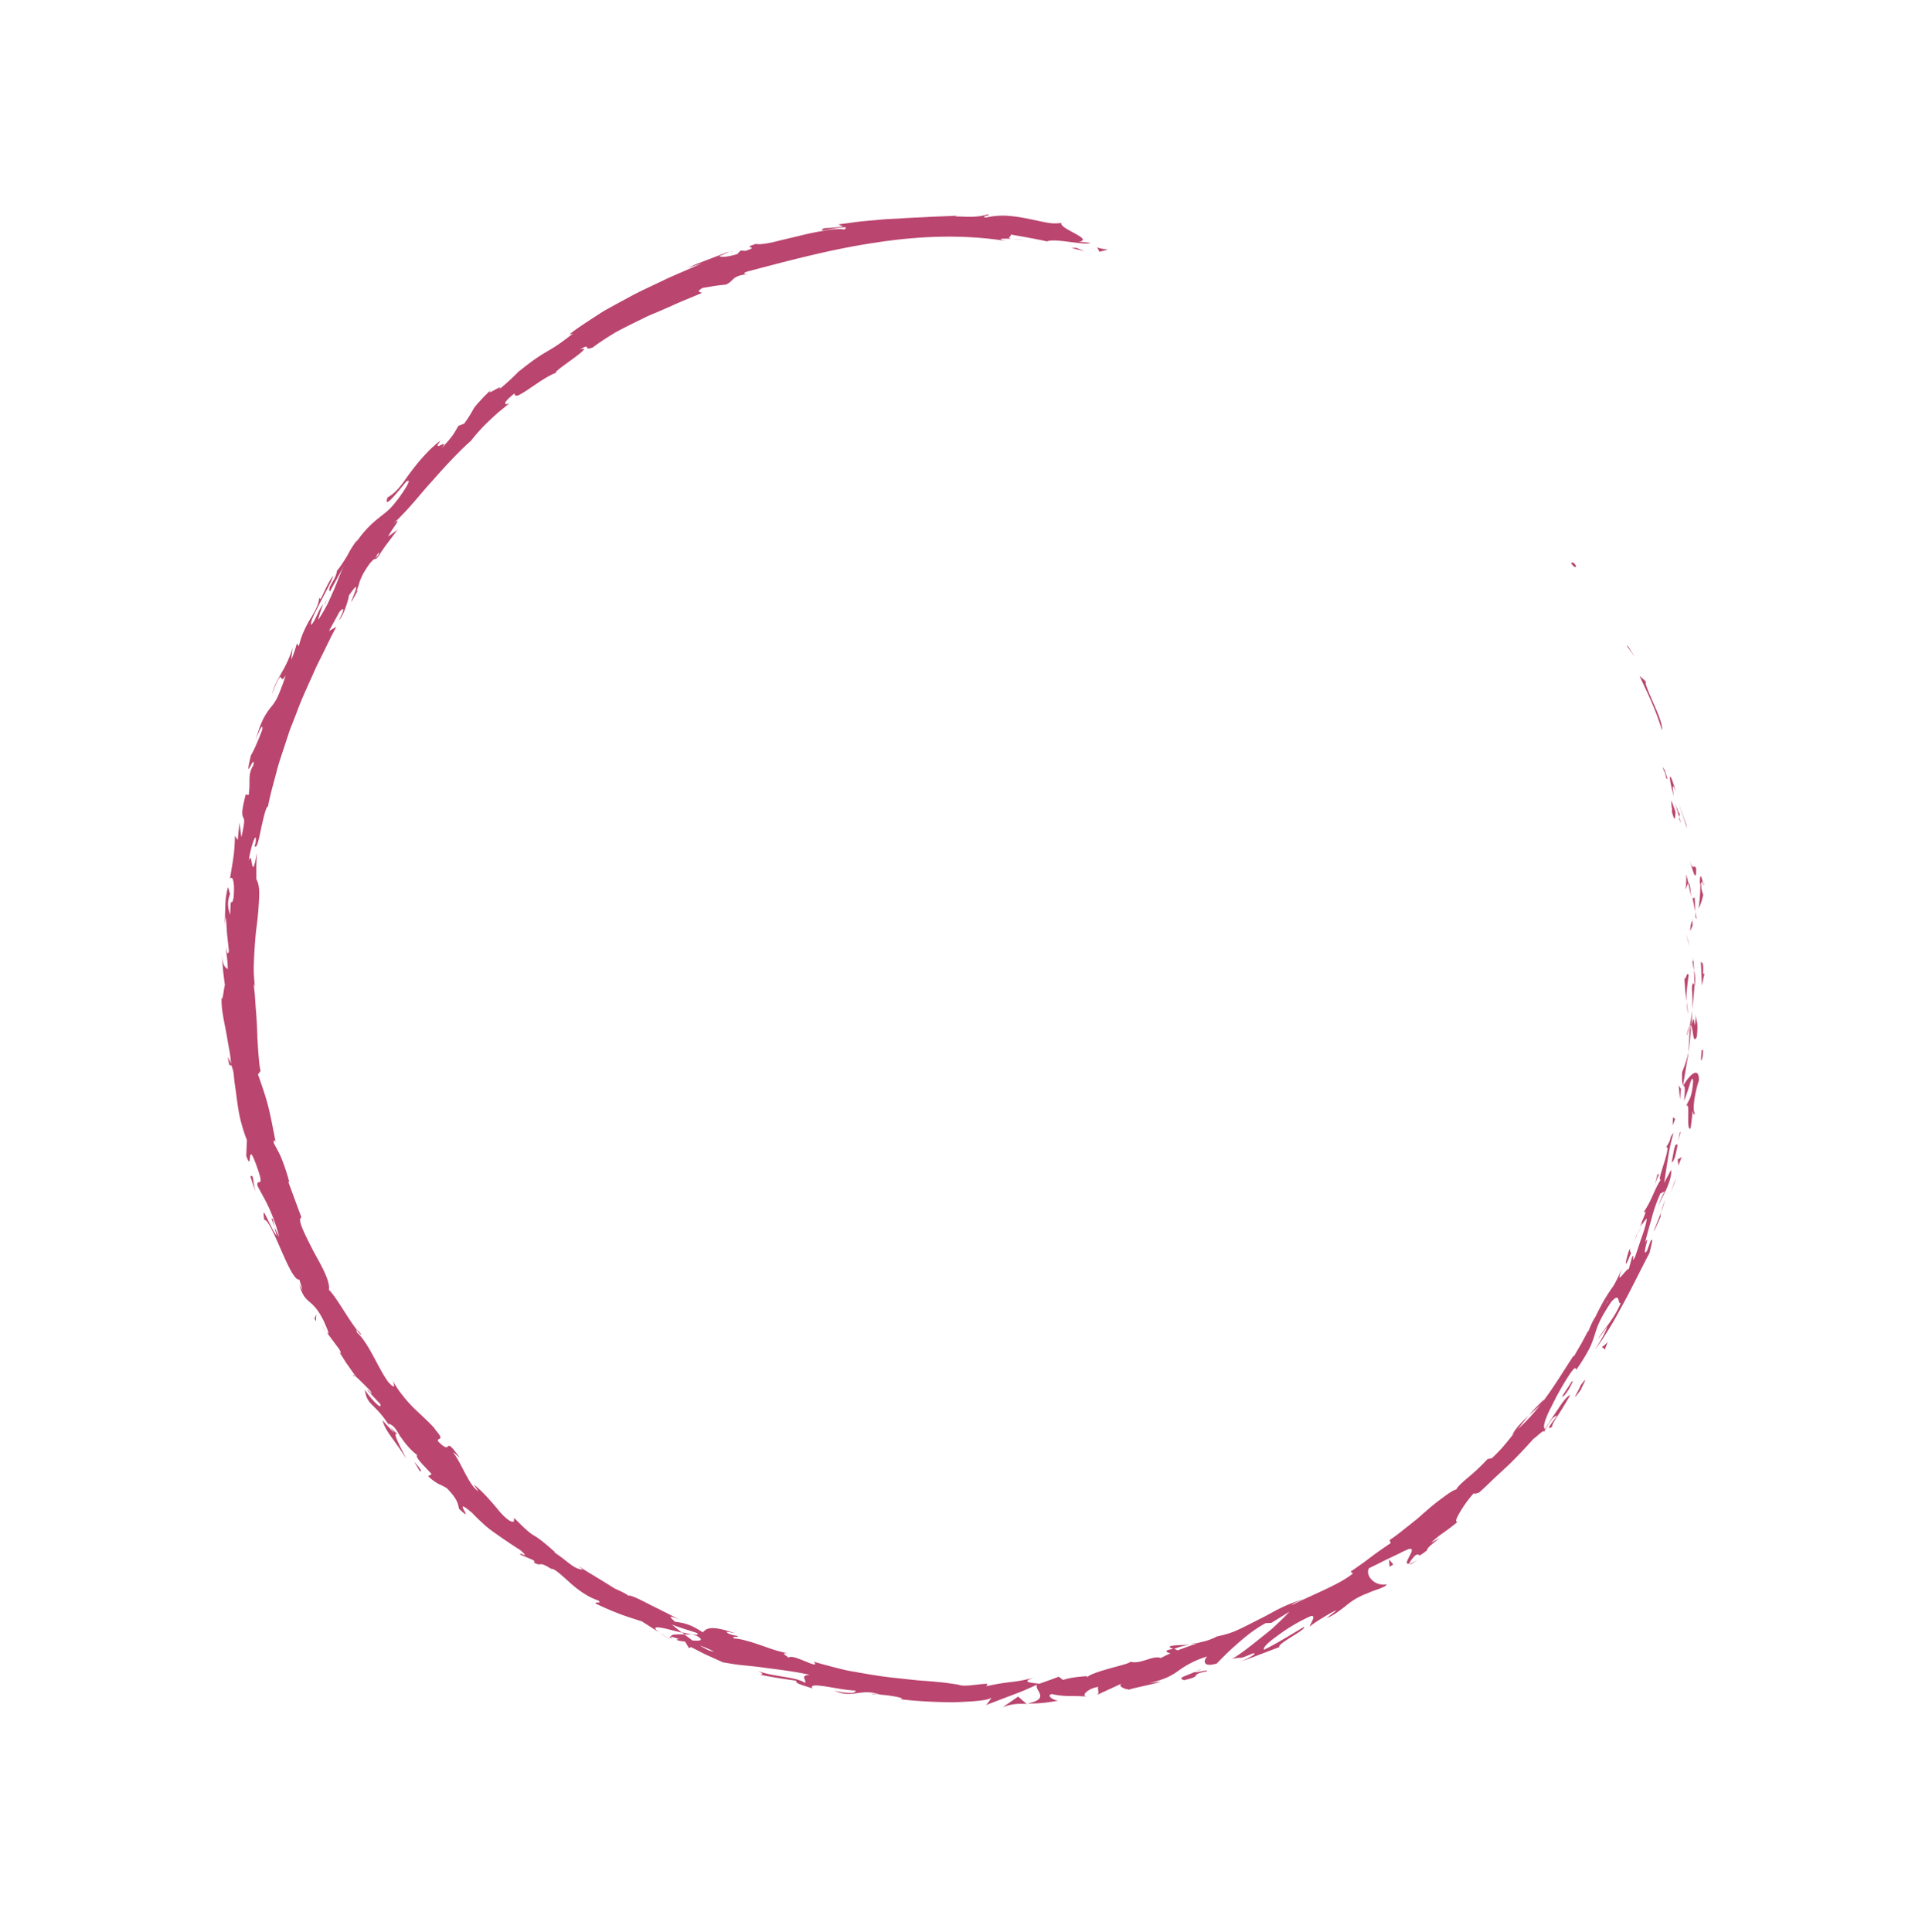 <svg xmlns="http://www.w3.org/2000/svg" xmlns:xlink="http://www.w3.org/1999/xlink" width="1060.979" height="1066.582" viewBox="0 0 1060.979 1066.582">
  <defs>
    <clipPath id="clip-path">
      <rect id="Rectangle_10" data-name="Rectangle 10" width="828.263" height="818.522" fill="none"/>
    </clipPath>
  </defs>
  <g id="Layer_1" transform="translate(10.038 282.918) rotate(-21)">
    <g id="Group_27" data-name="Group 27" transform="translate(2084.438 -9112.233) rotate(90)">
      <g id="Group_22" data-name="Group 22" transform="translate(9118.358 1279.018)" clip-path="url(#clip-path)">
        <path id="Path_191" data-name="Path 191" d="M2.12.067C-1.06.6.4,1.79,0,2.121,5.168.664,1.922-.264,2.12.067" transform="translate(327.131 13.119)" fill="#ba456e"/>
        <path id="Path_192" data-name="Path 192" d="M.928,1.325,0,1.988C2.584,1.325,5.168.6,7.753,0L.861,1.325Z" transform="translate(380.471 0.861)" fill="#ba456e"/>
        <path id="Path_193" data-name="Path 193" d="M32.468,1.325C27.83-1.193,14.312,1.06,5.433.53L3.976,0,0,2.12c5.367-.331,11.6-.928,17.427-1.06a131.977,131.977,0,0,1,15.041.265" transform="translate(398.825 0.066)" fill="#ba456e"/>
        <path id="Path_194" data-name="Path 194" d="M6.03.861c-.729-.6.663-.6.861-.6H5.7C4.7.265,2.916.066,0,0A5.063,5.063,0,0,1,1.06.331a34.854,34.854,0,0,1,4.97.6" transform="translate(451.237 7.819)" fill="#ba456e"/>
        <path id="Path_195" data-name="Path 195" d="M1.715.052c-5.168-.331,3.313,1.06,0,0" transform="translate(450.583 8.031)" fill="#ba456e"/>
        <path id="Path_196" data-name="Path 196" d="M6.891.143C4.638-.056,2.319.011,0,.011A20.511,20.511,0,0,0,3.909,1.137C5.3,1.468,6.229,1.8,5.036,1.8c6.957.8,5.632,0,1.855-1.657" transform="translate(469.261 10.459)" fill="#ba456e"/>
        <path id="Path_197" data-name="Path 197" d="M3.578.265,0,0C.6.331,1.458.6,3.578.265" transform="translate(479.266 9.674)" fill="#ba456e"/>
        <path id="Path_198" data-name="Path 198" d="M0,.387c2.518,0,5.036.265,7.554.464C6.626.255,6.626-.541,4.108.519,4.837-.077,3.247.254,0,.387" transform="translate(471.712 8.823)" fill="#ba456e"/>
        <path id="Path_199" data-name="Path 199" d="M10.72,2.359C6.943,1.365,2.04.372,9,.438-4.122-.887-2.333,1.1,10.72,2.359" transform="translate(456.817 5.989)" fill="#ba456e"/>
        <path id="Path_200" data-name="Path 200" d="M7.222,3.446c.53-.4-1.855-1.988-2.187-2.783C3.379.4,1.656.133,0,0,2.452.861,7.09,2.651,7.222,3.446" transform="translate(510.276 17.36)" fill="#ba456e"/>
        <path id="Path_201" data-name="Path 201" d="M.031.439,7.585,1.632C1.091-.356-.234-.223.031.439" transform="translate(515.281 17.65)" fill="#ba456e"/>
        <path id="Path_202" data-name="Path 202" d="M12.656.23C8.415.23,4.241-.1,0,.031c5.036,0,10.005.4,15.041.6Z" transform="translate(471.911 7.257)" fill="#ba456e"/>
      </g>
      <path id="Path_203" data-name="Path 203" d="M4.44.265,0,0,7.819.729Z" transform="translate(9658.916 1308.239)" fill="#ba456e"/>
      <g id="Group_23" data-name="Group 23" transform="translate(9118.358 1279.018)" clip-path="url(#clip-path)">
        <path id="Path_204" data-name="Path 204" d="M.949.008c-3.313-.2,3.379,3.18,0,2.518C3.4,3.321,5.72,4.05,7.841,4.713c2.187.6,4.241,1.126,6.228,1.59A47.215,47.215,0,0,1,7.907,3.719C6.847,3.189,5.72,2.593,4.594,2,3.4,1.4,2.208.737.949.008" transform="translate(561.938 36.104)" fill="#ba456e"/>
        <path id="Path_205" data-name="Path 205" d="M6.56,1.723C4.506,1.06,2.319.53,0,0A43.372,43.372,0,0,0,6.56,1.723" transform="translate(576.139 42.341)" fill="#ba456e"/>
        <path id="Path_206" data-name="Path 206" d="M.066,0C.53.464,1.325,1.657,5.235,3.313L2.849.994C1.988.663.994.331,0,0" transform="translate(535.124 23.258)" fill="#ba456e"/>
        <path id="Path_207" data-name="Path 207" d="M0,0H.066c3.048,1.126,5.168,1.922,6.1,2.253C5.367,1.988,3.512,1.325,0,0" transform="translate(537.973 24.119)" fill="#ba456e"/>
        <path id="Path_208" data-name="Path 208" d="M0,.017A5.421,5.421,0,0,1,.729.282.735.735,0,0,0,0,.017" transform="translate(534.461 22.975)" fill="#ba456e"/>
        <path id="Path_209" data-name="Path 209" d="M0,1.789C4.572,1.988,13.915,3.247,5.367,0,1.988.265,6.891,2.12,0,1.789" transform="translate(503.915 11.066)" fill="#ba456e"/>
        <path id="Path_210" data-name="Path 210" d="M8.614,2.518.928,0C.928.4,2.253,1.325,0,1.126L8.68,2.518Z" transform="translate(522.866 17.559)" fill="#ba456e"/>
        <path id="Path_211" data-name="Path 211" d="M3.909.8C2.584.53,1.325.2,0,0,.928.265,1.855.729,2.849,1.06Z" transform="translate(531.48 20.077)" fill="#ba456e"/>
        <path id="Path_212" data-name="Path 212" d="M2.854,2.12A76.732,76.732,0,0,1,13.721,6.162C9.613,3.976,5.372,1.855,1.2,0,.4.133-1.718.133,2.788,2.12" transform="translate(567.852 35.052)" fill="#ba456e"/>
        <path id="Path_213" data-name="Path 213" d="M0,.125s.53.132.729.2C.331.059,0-.14,0,.125" transform="translate(555.002 30.222)" fill="#ba456e"/>
        <path id="Path_214" data-name="Path 214" d="M.729.6A5.048,5.048,0,0,0,.265,0C.2,0,.133.066,0,.133l.729.4Z" transform="translate(618.281 60.563)" fill="#ba456e"/>
        <path id="Path_215" data-name="Path 215" d="M7.222,2.253A21.3,21.3,0,0,0,0,0C2.452.861,5.1,1.723,7.819,2.849c.331-.066.464-.2-.6-.6" transform="translate(561.231 32.269)" fill="#ba456e"/>
        <path id="Path_216" data-name="Path 216" d="M4.97,3.446C3.512,2.319,1.789,1.193,0,0,1.391,1.193,4.241,3.512,4.97,3.446" transform="translate(588.53 45.322)" fill="#ba456e"/>
        <path id="Path_217" data-name="Path 217" d="M.53.133S.2.066,0,0C.928.729.861.53.53.133" transform="translate(556.129 31.275)" fill="#ba456e"/>
        <path id="Path_218" data-name="Path 218" d="M.928.8a34.911,34.911,0,0,0,4.638.861C3.578.994,1.657.4,0,0A5.764,5.764,0,0,1,.928.8" transform="translate(555.731 30.613)" fill="#ba456e"/>
        <path id="Path_219" data-name="Path 219" d="M20.663,9.328c-.663.4-3.114-.4-6.1-1.988A49.361,49.361,0,0,1,9.73,4.425,50.083,50.083,0,0,1,4.761.78c-7.355-3.048-5.1,3.446-.53,8.945.53-.4.861-.928,8.018,2.717-.994-1.06-4.439-3.909-7.024-5.963S1.116,2.9,4.429,4.093c4.837,2.319,6.56,3.777,7.686,4.771,1.126,1.06,1.524,1.922,3.512,3.644-2.849-3.843,12.855,5.235,12.192,2.054-2.717-1.59-5.632-2.982-8.415-4.44,0-.4,3.313.928,1.259-.8" transform="translate(614.316 50.837)" fill="#ba456e"/>
        <path id="Path_220" data-name="Path 220" d="M2.915,1.458C1.922.994.994.464,0,0A67.846,67.846,0,0,1,8.945,7.222c5.036,2.12,6.295,2.253,6.891,2.054L1.922,1.06l1.06.4Z" transform="translate(602.511 51.419)" fill="#ba456e"/>
        <path id="Path_221" data-name="Path 221" d="M7.753,4.7c2.915-.132,10.27,2.916,6.692-.729-4.373-2.187-6.03-2.65-7.222-2.915A23.98,23.98,0,0,1,2.385,0a33.637,33.637,0,0,1,5.5,2.65c.4.265-.265.066-1.126-.132-1.657-.464-3.843-.994.994,1.988C4.97,3.313,2.385,2.187,0,1.193c1.259.663,2.452,1.325,3.644,1.988S5.9,4.572,6.957,5.3a.518.518,0,0,1-.265-.265H6.626c-.53-.464-.663-.663,0-.2a3.12,3.12,0,0,1,.331.133,1.658,1.658,0,0,1,.861-.2c3.843,2.319.464.663-.861.2a.265.265,0,0,0-.265.132h0l14.246,6.361c-2.849-1.656-6.56-3.512-13.12-6.692" transform="translate(581.639 40.022)" fill="#ba456e"/>
        <path id="Path_222" data-name="Path 222" d="M0,0C.464.265.4.331.4.464,1.458.6,1.855.53,0,0" transform="translate(518.227 10.005)" fill="#ba456e"/>
        <path id="Path_223" data-name="Path 223" d="M10.081,2.533A16.388,16.388,0,0,1,4.25,1.539C1.268.214,4.448.876,4.382.346,2.129.081-3.5-.78,3.123,1.87L4.25,2c6.03,2.253,13.318,6.229,12.192,6.1-1.391-1.789-2.65-3.114-6.427-5.566" transform="translate(514.177 10.123)" fill="#ba456e"/>
        <path id="Path_224" data-name="Path 224" d="M0,.556C4.108,1.948,8.349,3.273,12.457,4.73,10.6,3.472,8.68,2.279,6.759,1.02v.861C-.066-1.167,1.126.357,0,.556" transform="translate(558.249 26.545)" fill="#ba456e"/>
        <path id="Path_225" data-name="Path 225" d="M2.253,0C1.524.132.729.265,0,.464c2.518.663,4.97,1.392,7.487,2.12L2.319,0Z" transform="translate(617.619 62.55)" fill="#ba456e"/>
        <path id="Path_226" data-name="Path 226" d="M1.259,0,0,.8c1.391.53,2.783,1.193,4.108,1.789C3.181,1.723,2.253.8,1.259,0" transform="translate(632.925 71.496)" fill="#ba456e"/>
        <path id="Path_227" data-name="Path 227" d="M3.909,0,0,.928A22.733,22.733,0,0,0,3.909,0" transform="translate(473.037 808.782)" fill="#ba456e"/>
        <path id="Path_228" data-name="Path 228" d="M.644.8l.53-.8C-.019.663-.483,1.06.644.8" transform="translate(504.53 802.62)" fill="#ba456e"/>
        <path id="Path_229" data-name="Path 229" d="M3.041.066C1.318,5.5-1.067,11.463.523,10.933l1.59-1.59A43.813,43.813,0,0,1,3.041,0" transform="translate(806.072 425.462)" fill="#ba456e"/>
        <path id="Path_230" data-name="Path 230" d="M.066,4.638c.464-.265.994-.6,1.458-.861C2.12,2.452,2.65,1.126,3.114,0,2.187,1.391,1.126,2.982,0,4.638" transform="translate(702.3 680.169)" fill="#ba456e"/>
        <path id="Path_231" data-name="Path 231" d="M6.162,0,0,4.572A73.046,73.046,0,0,0,6.162,0" transform="translate(697.795 692.096)" fill="#ba456e"/>
        <path id="Path_232" data-name="Path 232" d="M4.9,0,0,.464C7.09,2.12,4.174.6,4.9,0" transform="translate(315.866 804.608)" fill="#ba456e"/>
        <path id="Path_233" data-name="Path 233" d="M0,0C1.922,4.439,3.578,7.885,5.168,10.8,3.048,5.367,1.789.663,0,0" transform="translate(752.858 194.807)" fill="#ba456e"/>
        <path id="Path_234" data-name="Path 234" d="M3.06,0C.807.663-.12,1.126.012,1.458,2.331.8,3.657.265,3.06,0" transform="translate(482.169 791.223)" fill="#ba456e"/>
        <path id="Path_235" data-name="Path 235" d="M6.626,12.06c-.265-.8-.53-1.59-.861-2.386C4.042,6.626,2.054,3.711,0,0,.8,1.988,1.723,4.108,2.783,6.162A33.43,33.43,0,0,0,6.56,12.126" transform="translate(758.026 205.674)" fill="#ba456e"/>
        <path id="Path_236" data-name="Path 236" d="M0,1.277C.066.88.132.35.2.018,0-.114,0,.482,0,1.277" transform="translate(0.596 385.687)" fill="#ba456e"/>
        <path id="Path_237" data-name="Path 237" d="M2.65,0C2.054,1.458.994,3.777,0,6.03A55,55,0,0,0,2.65,0" transform="translate(49.762 232.974)" fill="#ba456e"/>
        <path id="Path_238" data-name="Path 238" d="M1.3,1.122c-2.65-2.385-.53-.265,0,0" transform="translate(685.093 113.245)" fill="#ba456e"/>
        <path id="Path_239" data-name="Path 239" d="M0,0C.663.4,1.259.6,1.59.4A2.574,2.574,0,0,1,0,0" transform="translate(677.519 98.265)" fill="#ba456e"/>
        <path id="Path_240" data-name="Path 240" d="M0,.539A.944.944,0,0,0,.133.8C0-.323,0-.124,0,.539" transform="translate(788.307 245.82)" fill="#ba456e"/>
        <path id="Path_241" data-name="Path 241" d="M0,0C.861,1.06,1.855,2.253,2.982,3.446,2.518,2.849,1.657,1.789,0,0" transform="translate(683.018 110.192)" fill="#ba456e"/>
        <path id="Path_242" data-name="Path 242" d="M2.4,2.276C1.535,1.415.873.686.21.023-.254-.109-.121.288,2.4,2.276" transform="translate(680.622 108.91)" fill="#ba456e"/>
        <path id="Path_243" data-name="Path 243" d="M4.042,4.108C2.518,2.717,1.193,1.325,0,0,.464.53.6.8.4.729c.8.729,1.855,1.723,3.644,3.379" transform="translate(686 113.638)" fill="#ba456e"/>
        <path id="Path_244" data-name="Path 244" d="M2.154,2.013s-.265-.464-.4-.663c-2.915-2.385-1.789-1.259.4.663" transform="translate(99.888 663.844)" fill="#ba456e"/>
        <path id="Path_245" data-name="Path 245" d="M.2.4V0A1.732,1.732,0,0,1,0,.53H.133Z" transform="translate(807.258 520.944)" fill="#ba456e"/>
        <path id="Path_246" data-name="Path 246" d="M2.452,12.921C2.452,6.957,3.843,3.976,5.433,0,3.711.994,1.855,1.922,0,2.915L2.452,12.921Z" transform="translate(801.891 521.408)" fill="#ba456e"/>
        <path id="Path_247" data-name="Path 247" d="M87.563,553.28l.994,2.187c-3.512-4.108-2.253-3.114-.994-2.187M707.3,57.184c-.994-.729-1.126-.53-.928,0,.928.331,2.783,2.319,4.7,4.771-.265-.928-.994-2.385-3.777-4.771m7.487,9.608a.463.463,0,0,0,.265.133c3.313,4.837,2.187,3.114-.265-.133m4.241,530.353a13.535,13.535,0,0,1-2.253,2.982c-1.06.994-2.385,2.054-3.777,3.114a64.637,64.637,0,0,1,6.03-6.1M546.553,716.15c-2.452,1.193-7.289,3.976-9.475,3.644,2.385-2.783,4.9-2.717,9.475-3.644m-137.69,22.727,4.7.8c1.59.265,3.114.4,4.7.6-1.391.331-2.783.6-4.108.795-1.325.133-2.518.265-3.644.4-2.253.2-4.042.331-5.235.464-2.385.265-2.253.53,2.187,1.59,1.391-4.042,36.841-1.126,37.835-6.295l6.229.53c-1.789.066-2.054.4-3.777.464,12.258,1.325,8.614-4.108,23.986-5.367,5.367-.265,9.21-.331,5.632.861l11.662-3.247c3.446-.53,2.783.4-.663.928l9.011-1.789,8.879-2.253-.133.133c2.385-1.325,7.885-3.711,10.535-4.837,4.638-.6-2.12,1.06-.861,1.325,3.181-1.193,6.295-2.518,9.475-3.777,4.307,0-3.446,3.578-10.27,5.1,5.168,1.193,7.156.133,10.337-1.259a58.346,58.346,0,0,1,6.295-2.518c1.391-.464,2.982-.861,4.9-1.325s4.042-.994,6.626-1.524c-2.982,1.193-5.964,2.518-9.012,3.512,3.379.464,6.759-.265,10.668-1.259,3.909-1.06,8.349-2.253,13.849-3.379-2.783.133-22.065,3.114-11.927-1.524a42.761,42.761,0,0,0,5.3-1.524,35.183,35.183,0,0,0,6.957-3.247c.663,1.524,5.9-.994,12.656-3.711l.4,2.187a23.962,23.962,0,0,0,6.162-3.909,34.861,34.861,0,0,1,3.711-3.313c8.084-3.446,10.469-2.584,12.987-2.187,12.722-6.1-9.873,1.988,4.771-5.964,2.717-1.126,5.168-2.253,7.487-3.446a52.693,52.693,0,0,0,6.759-3.909c4.373-2.916,8.945-6.03,14.577-10.2,7.289-3.777-.464,1.922,2.319.861l5.168-5.367c1.524-.928,1.325-.132,1.259.2,4.771-3.843-.729-2.054,6.891-7.819.4-1.723,4.837-3.843,10.27-6.626,5.5-2.717,11.6-6.692,15.373-11.4,2.65-1.325-.265,1.922.994,2.054,5.9-5.632,8.216-8.283,10.337-10.6,2.054-2.319,3.843-4.506,8.018-9.74l9.144-6.759c-3.578,2.253-3.777,1.193-2.385-1.325a48.845,48.845,0,0,1,3.048-4.7c1.259-1.789,2.65-3.711,3.976-5.7-2.518,1.59-4.837,2.783-6.295,3.711,3.313-3.578,6.229-7.487,9.343-11.264,1.458-.994.994.53,0,2.916.53-.861,1.06-1.656,1.458-2.319,4.174-3.247,3.247-.4,1.524,3.181-1.59.994-3.114,1.922-4.638,2.916a43.843,43.843,0,0,0-1.855,4.9c-.4,1.325-.4,2.253.331,2.452.53-.795,1.656-2.319,2.982-3.909-.4.928-.6,1.59-.133,1.458.53-.2,1.259-1.657,2.518-3.843l4.108-.729-.133-1.259c2.385-2.187,4.9-4.307,7.222-6.56l6.957-6.891c1.789-3.048,3.578-6.03,5.168-9.144s3.181-6.361,4.97-9.674c3.711-6.626,7.487-14.312,13.451-23.456-1.656,5.433,1.723,2.584,3.313,4.042-5.367,3.578-8.879,14.644-16.565,23.258,3.909-4.572,3.843-2.915,3.181-1.458,3.777-5.7,7.09-11.728,10.469-17.692,1.126,1.325,3.711-2.717,7.156-6.825-2.518.729-.928-2.783,1.723-7.421,1.325-2.319,2.915-4.9,4.373-7.421a76.121,76.121,0,0,0,3.512-6.891c.6.066.928.663.464,2.385a34.029,34.029,0,0,1-4.7,8.614c4.174-3.976,5.036-7.753,5.9-11.4s1.657-7.223,5.3-11.463c-1.126,2.187-1.988,3.247-1.988,4.373a89.148,89.148,0,0,1,5.168-10.469c1.922-3.313,3.578-5.5,3.247-3.777l-1.126,2.187c4.108-7.156,9.21-18.553,13.12-28.558,3.512-10.2,6.162-18.752,5.036-20.475.4,0,2.65,3.247,2.849,4.373.066-5.168,0-10.337.066-15.439,0-2.584,0-5.036-.066-7.62l-.4-7.62c1.723,3.18,10.138-4.7,7.819,8.813a76.419,76.419,0,0,0,4.572-16.433c-1.06,2.518-5.3,5.433-4.572,1.922a42.56,42.56,0,0,0,4.174-7.951c.8-1.922,1.524-4.108,4.108-9.873-1.458,3.777-4.174-1.391-2.849-7.488.4,1.06,3.909.265,3.909,2.584l-1.06-16.168c0,3.976,3.114,1.259,4.837-2.054-.8,1.524,1.922-13.517,2.054-17.758l-1.723,6.494a48.732,48.732,0,0,0,.729-10.469,37.851,37.851,0,0,0-1.259-7.289,51.073,51.073,0,0,1-1.59-17.493c.729,2.12,4.771,5.5,5.5-3.445-.928-2.12-3.18-6.692-5.367-12.59-2.253-5.9-4.837-13.12-5.765-20.673.331-.994.729-1.988.994-2.982l-2.187-11.529c.861,1.723,2.054,4.307,3.313,7.355.6,1.524,1.325,3.18,1.988,4.9.6,1.723,1.193,3.578,1.789,5.433,2.385,7.421,4.97,15.439,5.9,21.2a20.247,20.247,0,0,1,1.126-4.638c.265-.861.331-2.187.133-7.156.928-3.578,1.855,5.433,1.789,8.415.265-7.819.133-15.571.2-23.39-2.187,1.126-3.644-17.692-5.5-16.565,1.391,8.283,3.048,16.632,3.843,25.047-1.126.53-2.849-3.048-4.307-8.813a96.831,96.831,0,0,1-3.777-21.667c.4-4.241,4.506,2.65,5.168,2.253-.928-2.054-3.446-15.306-3.048-16.9l2.12,6.759c-.133-4.638-1.391-8.216-2.452-12.06a37.4,37.4,0,0,1-2.319-13.451,67.765,67.765,0,0,1,0-7.355c0-2.518-.133-4.572-.861-4.771-1.193,6.626-8.945,9.343-11.794,5.831,0-.663-.464-5.566-.994-10.8-.2-2.651-.4-5.367-.6-7.753a54.281,54.281,0,0,1-.4-5.433c.331-6.494,7.289,7.686,7.554,2.12-.663,0-2.385-3.18-2.982-4.506-.6-3.976,2.319,1.06-.331-7.156-1.325-.331-2.385-4.638-3.181-7.024s-.729-3.114.133,3.644c-3.114-7.819-2.385-8.68-5.566-18.023-.2,1.723-2.12,0-4.439-2.982a62.223,62.223,0,0,1-7.156-11.066c.729.265.8-1.789.729-2.783-1.458-4.042-3.048-7.487-4.373-10.734s-2.518-6.295-3.711-9.277c-2.518-5.963-5.235-11.6-8.879-18.752-.2-1.59-3.512-8.614-.928-6.229a40.463,40.463,0,0,1-5.765-7.487c-3.048-9.343,5.765,9.409,4.241,1.855-.729.066-2.783-2.518-5.1-5.765-2.385-3.247-5.367-7.09-7.62-9.807-.265,1.458,1.789,4.97,4.572,8.746,2.65,3.843,5.765,8.15,7.951,11-1.259.729-4.042-1.193-7.753-4.97-.928-.928-1.855-1.988-2.915-3.181-1.06-1.126-2.187-2.385-3.379-3.711-2.319-2.65-4.771-5.632-7.289-8.945-7.951-10.4-1.723-5.765-3.313-7.421a100.6,100.6,0,0,0-8.548-11.132,67.757,67.757,0,0,0-6.361-5.566c-3.843-2.982-6.825-5.9-12.788-14.18-3.909-7.355,2.518-2.717,2.385-4.9,7.686,7.62,9.674,13.451,14.246,19.083l-4.837-7.62a60.074,60.074,0,0,1,9.409,11.132,59.4,59.4,0,0,0-5.433-8.15,162.477,162.477,0,0,0-10.138-12.722c-7.686-9.277-17.1-19.149-23.39-26.438-2.915-1.922-7.62-5.5-6.1-3.048l4.572,3.976c2.982,4.9-9.674-6.361-4.638-.6-3.313-2.385-6.825-4.9-10.536-7.753a85.439,85.439,0,0,1-11.794-9.939l-.265-3.048c-.2.663,4.837,5.831,7.62,7.421-2.12-1.193-4.9-4.572-7.951-7.885-3.18-3.114-6.56-6.1-9.475-6.626l5.367,6.1c-3.512-2.054-7.554-4.241-11.662-6.692A96.048,96.048,0,0,1,641.439,0c2.518,4.307,2.054,1.126,6.361,7.222-1.59-2.982,3.644.663,8.216,4.373,4.638,3.644,8.945,7.024,6.03,2.717,4.042,6.56,8.945,9.012,14.511,16.963.2-.663-1.59-3.247,4.373,2.584a12.942,12.942,0,0,1,1.723.8c.2.2.2.265.4.4a1.385,1.385,0,0,1-.265-.4c.331.2.4.2-.133-.133a16.788,16.788,0,0,1-2.385-3.71c2.12.8,5.5,3.578,8.879,6.427s6.891,5.7,8.68,7.156c3.18,3.843-1.988-.928-.663,1.524l5.566,4.042c-.663,1.59,7.222,11.331-1.458,3.446,2.385,2.584,4.9,5.036,7.09,7.753a101.755,101.755,0,0,0,6.1,8.349c2.253,2.717,4.572,5.3,6.361,7.156,2.783,4.108,9.078,8.813,5.433,6.162,1.789,2.054,3.644,4.108,5.433,6.229l5.168,6.427-.2.331c9.409,13.186,20.806,26.637,27.167,44.395,1.391,2.319,2.849,4.7,4.439,7.554a77.435,77.435,0,0,1,4.97,10.4l-.464,2.187A118.114,118.114,0,0,1,778,172.809c1.524,4.506,2.982,8.481,4.241,9.674-.2,2.12.6,5.1,1.59,8.68a125.541,125.541,0,0,0,3.909,12.06c.729,2.12,1.656,4.307,2.319,6.427.663,2.187,1.391,4.307,1.988,6.361,1.325,4.108,2.452,7.885,3.114,10.933h1.789c.928,4.174,1.922,8.216,3.114,12.457.6,2.12,1.259,4.307,1.855,6.626s1.193,4.771,1.789,7.289l1.391-.928c2.982,8.813,2.849,23.39,4.241,37.769-.729-.928-.663-4.572-.729-7.223a80.451,80.451,0,0,0,0,13.252c.331,4.44,1.193,8.879,1.524,13.319.464,4.44.994,8.813,1.259,13.12a39.927,39.927,0,0,1,0,6.295,59.93,59.93,0,0,1-.729,6.03,31.1,31.1,0,0,1-.265,9.475v.6c-.331,1.723-.8,3.446-1.193,5.367a35.243,35.243,0,0,0,1.193-4.506c-.2,2.982-.331,7.554-.331,12.06l-1.789,1.789v1.06c-.928,4.307.53,3.578,1.922,1.391.066,2.253.331,4.373.464,6.03-3.114,3.247-.6,11.794-4.042,16.234.6,1.59-.265,7.156-.729,12.722-.265,2.783-.464,5.566-.464,7.819s0,3.976.663,4.7c-.4.066-.861,1.325-.331-1.06-1.458,4.837-2.915,9.608-3.114,14.246l-2.518,1.59c0,3.777-.133,7.487-.2,11.264-3.048,6.1-4.506,8.481-4.241,1.657a84.143,84.143,0,0,1-2.584,13.981,113.021,113.021,0,0,0-2.385,12.258l-1.06-1.06c-1.656,4.506-2.849,12.457-4.97,14.776-.8,1.126-1.657,2.783-2.783,4.771s-2.319,4.373-3.644,7.024-2.717,5.7-4.241,8.879c-1.59,3.114-3.313,6.494-5.1,9.939-3.446,6.957-7.686,14.114-11.861,21-1.988,3.512-4.373,6.759-6.56,9.873-2.253,3.114-4.44,6.162-6.56,8.879,6.427-2.12-8.945,9.475-7.024,12.192-1.723.8-4.373,3.578-2.452-.53a59.314,59.314,0,0,1-5.5,7.686c-1.789,2.12-3.446,4.042-4.97,5.9-1.524,1.789-2.916,3.578-4.241,5.433a33.236,33.236,0,0,0-3.711,6.03c-1.789.6.928-3.181-.464-2.452-.6.994-2.319,3.909-3.711,4.638s.729-2.054,1.922-4.042c-9.21,11-8.283,13.849-6.957,16.565-6.1,4.44-8.349,7.289-10.933,12.258-2.518,1.126-6.228,3.379.066-3.048-1.855,1.723-7.686,6.825-12.921,11.728-5.367,4.771-10.271,9.21-9.74,10.2-1.59.6-5.433,4.572-6.361,5.5-4.572,3.446-7.024,5.3-9.475,7.222-1.193.928-2.452,1.855-3.909,3.048-1.458,1.126-3.247,2.385-5.5,4.042l2.717-1.524c-2.054,4.638-7.222,5.963-14.511,11.264v-.4c-9.21,4.771-10.933,6.162-12.722,7.554-1.723,1.392-3.578,2.584-12.987,6.759l1.789.861c0,.994-.994,1.988-2.717,2.982a34.686,34.686,0,0,1-6.891,2.916c-5.566,1.921-12.192,4.307-17.294,7.355,1.458-.265,2.849-.6,4.307-.994-2.584,2.054-7.355,2.717-12.06,3.313-4.7.53-9.409.994-12.523,1.922-1.458.2,1.922-1.193,3.578-2.253-16.433,4.307-1.193,2.849-12.722,7.951-2.584-.265,1.723-3.843-6.229-.994-2.12.265-7.62,3.048-14.047,6.1a67.068,67.068,0,0,1-10.138,3.976,49.765,49.765,0,0,1-9.674,2.187c2.651.2,5.367.331-.132,2.584-8.68,2.518-24.318,2.385-31.805,6.361-1.193,0-1.656-.2-1.723-.4-6.56,2.187-21.932,4.307-25.908,6.494-1.723-1.126-5.235-1.524-9.542-1.259-4.307.2-9.409,1.06-14.312,1.657-9.873.994-18.951,2.054-18.884-.6l-21.137-.265.6-.464a109.029,109.029,0,0,0-14.776-.663c-3.512.2-5.963.663-8.349.928-3.048-.729-.729-.928-.464-1.193-19.547-3.446-21.336-3.777-38.166-4.241l-1.325-2.054c-2.253-.066-9.144-2.186-17.758-4.9-4.241-1.524-8.945-3.048-13.782-4.506-2.452-.663-4.837-1.458-7.222-2.187s-4.837-1.391-7.222-1.922c.265-.133.729-.331,2.253,0q-3.976-.994-8.15-2.385c-2.783-.928-5.5-2.187-8.283-3.379-5.5-2.452-11-4.969-15.969-7.753-4.97-2.65-9.674-4.837-13.65-6.56-3.909-1.723-7.289-2.584-9.807-2.12l-6.759-2.584c-2.253-.928-4.44-1.922-6.626-2.915,7.951,4.9,7.156,5.036,4.9,4.771-2.187-.4-5.566-1.392-2.452.994-6.626-3.379-15.638-11.2-7.62-6.891l1.06.994c2.253-.6-2.717-3.644-7.885-6.957-5.1-3.446-10.535-7.024-9.74-7.753-3.909-2.385-7.62-5.036-11.331-7.753-3.644-2.717-7.421-5.235-10.933-8.15-3.512-2.849-6.957-5.7-10.469-8.548a64.38,64.38,0,0,1-5.036-4.373l-4.97-4.506c-6.692-5.831-12.722-12.258-18.951-18.421-3.048-3.114-5.9-6.427-8.879-9.542-1.458-1.59-2.915-3.18-4.373-4.7-1.458-1.59-2.783-3.247-4.241-4.837l.729,4.638-7.753-9.144c-1.59-2.783-1.259-4.44,4.241,2.054-.927-2.187-3.512-4.638-5.9-6.626s-4.506-3.512-4.837-3.446c-9.542-13.782,6.295,3.313,3.181-.8l-4.44-5.3.729,1.392c-2.12-1.922-3.512-2.783-5.1-4.174-.8-.729-1.656-1.59-2.717-2.717-.994-1.193-2.187-2.783-3.644-4.9-3.379-5.566-.663-3.644-2.054-5.765.133-.066-.265-.861-2.187-3.247l-2.12-3.114-1.988-3.181-3.976-6.361,1.59,6.162c-4.44-5.1-7.554-11.993-5.7-4.97a33.874,33.874,0,0,0-1.988-5.1c-.994-2.054-2.054-4.506-3.446-7.09-2.651-5.235-6.162-11.2-9.144-17.294-6.427-11.993-11.662-23.987-12.59-27.034a88.976,88.976,0,0,1-6.494-12.788c-.994-2.253-1.922-4.638-2.849-7.09-.795-2.518-1.656-5.1-2.584-7.819.53,2.849-1.06,5.235-3.976-4.307,1.391.53,1.855-.4,1.723-2.054a59.541,59.541,0,0,0-1.391-7.156c-1.325-5.831-3.181-13.053-2.65-17.294-.53,7.488-6.825-27.167-7.355-15.638-1.325-8.15,1.524-.861,1.458-7.222-1.325-4.7-2.385-9.807-3.313-15.041-.663-5.3-1.193-10.867-1.656-16.5-.331-2.849-.4-5.7-.464-8.614-.133-2.915-.265-5.831-.4-8.813-.4-5.9-.4-11.927-.663-17.957-.6-.4-1.458,3.711-2.452-1.458l1.325-6.427c.464-2.12,1.06-4.241,1.59-6.361-.133-2.385-.928-3.512-1.524-5.1-.53-1.59-.8-3.711.464-8.018-.6,1.193-1.458,3.048-1.458-.2,2.584-23.655,5.1-47.84,10.4-71.628,5.1-23.788,13.053-47.244,25.179-68.183-3.578,5.5-2.054,1.458-.132-3.114-1.524,2.849-1.325-.663-2.385-.4,3.578-5.831,6.957-11.662,10.734-17.294-.464-4.373,10.005-19.216,9.277-22-.994,1.922-1.988,3.777-2.849,5.765,1.921-8.813-10.734,7.752-13.12,5.168a23.965,23.965,0,0,1-3.247,7.752c-1.59,2.65-3.578,5.5-5.5,8.614a83.946,83.946,0,0,0-5.566,9.939,41.464,41.464,0,0,0-3.379,11.529c-1.922,3.048.133-3.181-1.259-1.723a29.382,29.382,0,0,1-1.391,7.156c-.8,2.783-2.319,5.963-4.042,10.2v-1.06c-1.988,6.1-3.843,11.264-5.367,16.1-1.59,4.837-3.114,9.276-4.506,13.849-.729,2.253-1.458,4.572-2.253,6.957-.729,2.386-1.391,4.9-2.187,7.554-.729,2.65-1.59,5.433-2.319,8.481s-1.457,6.295-2.319,9.807l1.988-1.789c-1.458,6.03-2.054,7.222-2.915,10.072.662,3.711,1.391-.6,2.12-4.9.927-4.307,1.855-8.746,2.584-5.3-1.193,1.855-2.385,5.433-3.247,9.939-.928,4.439-1.855,9.74-2.452,15.041-.729,5.235-1.391,10.4-1.922,14.577-.663,4.174-1.458,7.421-2.452,8.746-.53,9.542,2.054-2.65,1.524,6.825l-1.127,2.452,1.193,2.452c-.53,6.229-1.723,9.343-2.584,9.542.133-1.524-.133-4.307-.2-5.964A82.528,82.528,0,0,0,.1,327.264c.331,5.1.729,9.475.6,10.867l.4-9.21c.464,6.494.6,13.385.994,20.408.6,7.024.994,14.246,1.789,21.336.464,3.578.928,7.09,1.391,10.668.53,3.512.861,7.024,1.657,10.4,1.458,6.759,2.783,13.385,4.572,19.414l.331-1.988c5.765,18.288,2.319,15.24,8.813,35.251l-.4-.663a120.253,120.253,0,0,1,5.765,14.511c-2.584-4.771,1.524,10.072-1.59,3.777Q25.907,465.617,27,468c.8,1.524,1.391,2.783,1.856,3.711a26.206,26.206,0,0,0,2.12,3.578,62.624,62.624,0,0,1,5.765,7.753v3.379c2.982,3.777,3.711,3.909,8.283,13.252-4.506-7.355.994,6.891-4.307-1.259a72.155,72.155,0,0,0,2.65,7.355q1.491,3.28,2.982,6.162c1.988,3.777,3.976,6.957,5.765,9.807,3.777,5.566,6.692,9.873,7.488,15.306,8.084,6.957-7.819-17.493-4.307-12.987-1.325-4.638,6.427,5.9,9.542,11.993,1.723,3.048,2.452,6.1,3.843,10.337a56.2,56.2,0,0,0,8.68,16.83c-.994-1.458-1.325-1.392-2.319-2.849a52.941,52.941,0,0,0,5.9,8.15c1.127,1.325,2.187,2.717,3.247,4.241a34.759,34.759,0,0,1,3.181,4.9c4.506,2.253,6.427,8.415,9.343,7.753L86.172,573.026c3.114,3.379,6.626,6.295,10.4,9.939,1.855,1.855,3.843,3.777,5.963,6.03a79.358,79.358,0,0,1,6.361,7.951c-1.193-.53-4.638-3.446-7.024-5.5,2.319,3.843,5.964,6.1,8.349,10.072-1.458.4-4.771-3.247-8.747-7.753-1.988-2.253-4.174-4.7-6.228-7.024a60.768,60.768,0,0,0-6.03-6.229c1.06,2.253,4.307,5.632,6.692,8.15,2.452,2.452,3.976,4.108,1.193,3.181,3.777,1.524,6.56,4.9,9.608,8.813a60.229,60.229,0,0,0,5.235,5.964,40.36,40.36,0,0,0,6.759,5.566l-1.723.53a88.243,88.243,0,0,1,7.222,6.03c-2.054-.928-3.976-1.988-5.964-3.048a58.455,58.455,0,0,1,10.2,10.005c3.048,3.578,5.9,7.289,9.873,9.939a55.49,55.49,0,0,1-6.56-6.361c-.927-1.126-.861-1.524-.53-1.656.663-.265,2.452.331-.133-2.916,2.385,1.855,4.241,3.512,5.765,4.9s2.783,2.518,3.777,3.578a24.805,24.805,0,0,1,3.976,5.433,36.625,36.625,0,0,0,4.307,6.03c2.12,2.452,5.566,5.367,11,9.409-3.048-2.12-10.271-9.277-5.235-6.361,3.843,3.446,8.813,8.15,10.8,10.8,14.842,10.138-1.259-2.982,5.566.663,3.843,5.1,7.62,4.506,14.445,8.349l-.861,1.392c8.283,5.963,9.939,5.963,11.264,5.831a4.97,4.97,0,0,1,2.65.464c.663.331,1.524.8,2.717,1.524,1.193.663,2.717,1.657,4.572,2.916-2.584-.663-5.3-1.193-7.885-1.988,2.783,1.59,5.7,2.916,8.548,4.373l-2.651.663c9.807,3.976,12.325,6.03,21.2,11.066-1.59-2.12,2.584-2.054,10.6,1.988,5.168,3.446-3.843,0,7.951,5.036-3.048-.265-6.56-.265-10.867-4.174-.729.2-2.982-.4-3.777-.133a48.5,48.5,0,0,0,4.7,2.982c1.723.928,3.578,1.723,5.433,2.518,3.644,1.524,7.09,2.849,9.21,3.843a41.642,41.642,0,0,1-4.439-2.452l8.945,2.783,9.078,2.385c2.518,1.656.133,1.259-2.186.861,3.578,1.193,6.295,1.458,11.463,3.379-1.789.729-1.988,2.187-9.541-.133l8.548,2.584c2.849.8,5.765,1.458,8.68,2.187.928.928,8.15,4.44,5.831,4.174,4.506,2.054,10.6,3.048,16.963,4.174,3.18.53,6.427,1.259,9.74,1.855a76.277,76.277,0,0,1,9.674,2.319,19.467,19.467,0,0,1,4.837.4l4.373,1.193,4.373.994c2.916.663,5.765,1.391,8.746,2.054a84.316,84.316,0,0,0,19.613,2.12l7.951,3.446c11.463.331-10.8-3.909,8.15-3.313,13.385.265,4.837,2.452,9.475,3.446,3.379-.265,8.018-1.193,13.252-1.524a92.033,92.033,0,0,1,17.427.464c-2.054.265-3.843.331-5.632.4-1.789,0-3.512-.133-5.433-.066" transform="translate(-0.43 75.007)" fill="#ba456e"/>
        <path id="Path_248" data-name="Path 248" d="M1.744,0A1.68,1.68,0,0,1,.287.133C-.31,1.06-.045,1.325,1.744,0" transform="translate(702.08 691.169)" fill="#ba456e"/>
        <path id="Path_249" data-name="Path 249" d="M.861.133.464,0A2.406,2.406,0,0,0,0,.2H.928Z" transform="translate(320.77 804.409)" fill="#ba456e"/>
        <path id="Path_250" data-name="Path 250" d="M0,0A22.066,22.066,0,0,1,.53,5.036C.994,5.036.994,3.843,0,0" transform="translate(810.505 291.217)" fill="#ba456e"/>
        <path id="Path_251" data-name="Path 251" d="M0,.265,6.361,4.7A35.051,35.051,0,0,1,1.259,0C1.126.4,1.988,1.789.066.265" transform="translate(658.104 90.513)" fill="#ba456e"/>
        <path id="Path_252" data-name="Path 252" d="M3.313,1.458C2.187,1.06,1.126.331,0,0V.8c4.307,2.187,7.487,3.512,3.313.663" transform="translate(604.035 43.401)" fill="#ba456e"/>
        <path id="Path_253" data-name="Path 253" d="M8.481,7.09c.2-.729-.729-1.789-2.319-3.048C4.572,2.849,2.319,1.524,0,0,.265.2.53.331.8.53-.464.861.265,1.723,1.855,2.849S6.03,5.367,8.481,6.957" transform="translate(647.37 74.875)" fill="#ba456e"/>
        <path id="Path_254" data-name="Path 254" d="M4.392,2.916C3,1.988,1.543.994.218,0c-.994.265,1.59,1.325,4.174,2.916" transform="translate(641.918 71.363)" fill="#ba456e"/>
        <path id="Path_255" data-name="Path 255" d="M3.395,1.378C1.871-.743,1.009,1.444.413.053-2.768-.875,13.8,10.919,3.395,1.378" transform="translate(692.213 120.344)" fill="#ba456e"/>
        <path id="Path_256" data-name="Path 256" d="M.066,0c.2.861.4,1.657.53,2.584l3.247.8C2.584,2.253,1.325,1.06,0,0" transform="translate(654.99 75.604)" fill="#ba456e"/>
        <path id="Path_257" data-name="Path 257" d="M8.415,7.421C6.427,5.235,4.307,3.181,2.187,1.126,2.12,1.458,1.126.8,0,0,1.988,1.855,4.108,3.711,5.7,5.168,7.222,6.692,8.283,7.62,8.415,7.355" transform="translate(679.374 97.072)" fill="#ba456e"/>
        <path id="Path_258" data-name="Path 258" d="M5.566,4.439A44.452,44.452,0,0,0,0,0C1.193.994,3.711,3.114,5.566,4.439" transform="translate(673.808 92.699)" fill="#ba456e"/>
      </g>
      <path id="Path_259" data-name="Path 259" d="M0,0,1.855,1.922,6.626,5.9Z" transform="translate(9783.288 1361.645)" fill="#ba456e"/>
      <g id="Group_24" data-name="Group 24" transform="translate(9118.358 1279.018)" clip-path="url(#clip-path)">
        <path id="Path_260" data-name="Path 260" d="M.035.434,5.667,8.253c1.06.53-.066-1.922-2.253-4.771C1.824,1.759-.3-1.09.035.434" transform="translate(748.98 176.152)" fill="#ba456e"/>
        <path id="Path_261" data-name="Path 261" d="M.066,0a12.453,12.453,0,0,1,1.59,4.174l1.855-1.06L0,0Z" transform="translate(735.563 150.147)" fill="#ba456e"/>
        <path id="Path_262" data-name="Path 262" d="M1.8,3.319c.994.464,9.078,11,2.253.663-.928-.6-7.024-8.216-2.253-.663" transform="translate(750.921 169.49)" fill="#ba456e"/>
      </g>
      <path id="Path_263" data-name="Path 263" d="M3.909,2.385,3.379,0,0,1.193Z" transform="translate(9922.966 1583.885)" fill="#ba456e"/>
      <g id="Group_25" data-name="Group 25" transform="translate(9118.358 1279.018)" clip-path="url(#clip-path)">
        <path id="Path_264" data-name="Path 264" d="M2.12,13.828C3.843,2.233.2,10.913,1.988.444,1.391-2.339.464,8.991,0,6.142c.331,7.09-.464,10.734,2.12,7.686" transform="translate(824.154 421.771)" fill="#ba456e"/>
        <path id="Path_265" data-name="Path 265" d="M.265,3.578A35.059,35.059,0,0,0,0,0,16.315,16.315,0,0,0,.265,3.578" transform="translate(823.889 424.336)" fill="#ba456e"/>
        <path id="Path_266" data-name="Path 266" d="M.066,5.964,4.174,0C3.048,1.126,1.988,2.319.861,3.512L0,5.964Z" transform="translate(65.93 204.283)" fill="#ba456e"/>
        <path id="Path_267" data-name="Path 267" d="M0,5.1l2.783-.331L3.247,0C2.518,1.458,1.06,4.307,0,5.1" transform="translate(70.634 191.826)" fill="#ba456e"/>
        <path id="Path_268" data-name="Path 268" d="M5.963.746,6.295.017C4.97-.116,3.313.547,0,1.74L5.963.746Z" transform="translate(561.363 787.363)" fill="#ba456e"/>
      </g>
      <path id="Path_269" data-name="Path 269" d="M1.789,1.723,3.512,1.59,0,0Z" transform="translate(9584.438 2089.457)" fill="#ba456e"/>
      <g id="Group_26" data-name="Group 26" transform="translate(9118.358 1279.018)" clip-path="url(#clip-path)">
        <path id="Path_270" data-name="Path 270" d="M.094,1.05c3.512.331,7.686.265,11.2.53C3.606,1.448-.7-1.534.094,1.05" transform="translate(381.901 816.015)" fill="#ba456e"/>
      </g>
    </g>
  </g>
</svg>
